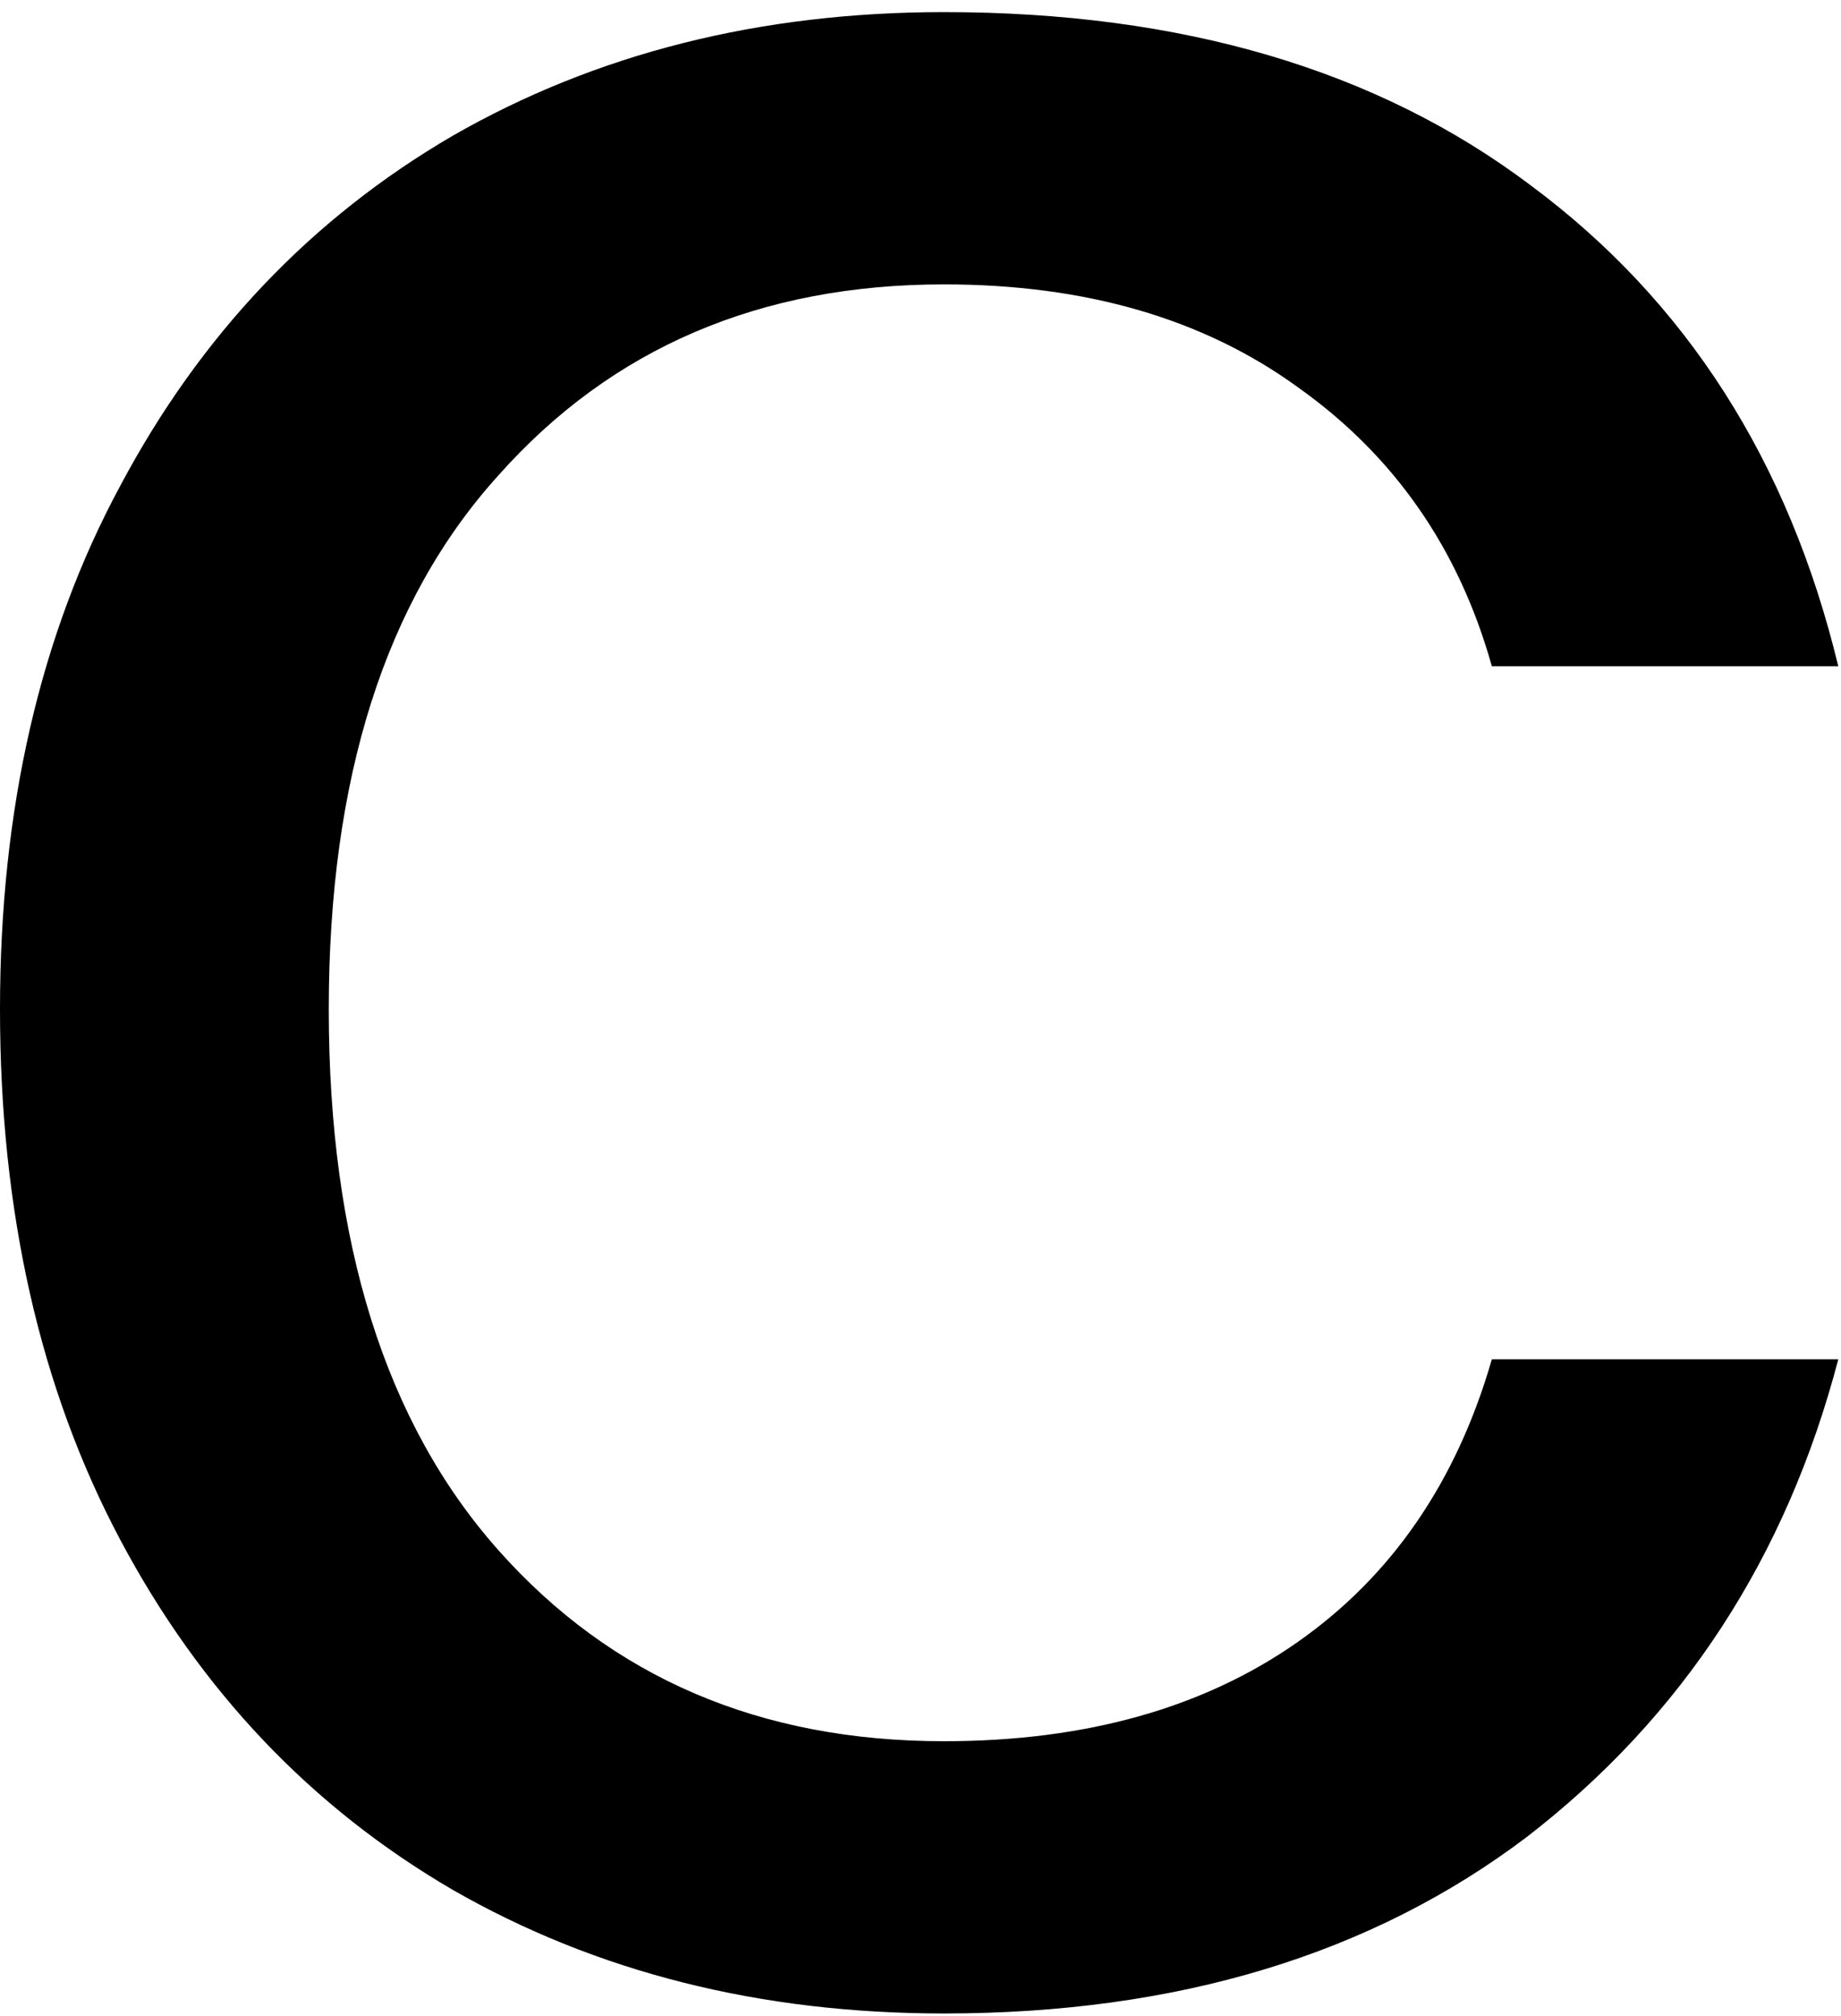 <svg width="116" height="127" viewBox="0 0 116 127" fill="none" xmlns="http://www.w3.org/2000/svg">
    <path d="M0 63.578C0 50.956 2.524 39.967 7.573 30.611C12.622 21.107 19.602 13.757 28.512 8.559C37.57 3.362 47.891 0.763 59.474 0.763C74.472 0.763 86.797 4.401 96.45 11.678C106.251 18.954 112.71 29.052 115.829 41.971H94C91.921 34.546 87.837 28.681 81.749 24.374C75.808 20.068 68.384 17.915 59.474 17.915C47.891 17.915 38.535 21.924 31.407 29.943C24.279 37.813 20.716 49.025 20.716 63.578C20.716 78.279 24.279 89.639 31.407 97.658C38.535 105.677 47.891 109.687 59.474 109.687C68.384 109.687 75.808 107.608 81.749 103.45C87.688 99.292 91.772 93.352 94 85.63H115.829C112.562 98.104 106.028 108.127 96.227 115.701C86.426 123.126 74.175 126.838 59.474 126.838C47.891 126.838 37.57 124.24 28.512 119.042C19.602 113.845 12.622 106.494 7.573 96.99C2.524 87.486 0 76.349 0 63.578Z"
          fill="black"/>
</svg>
